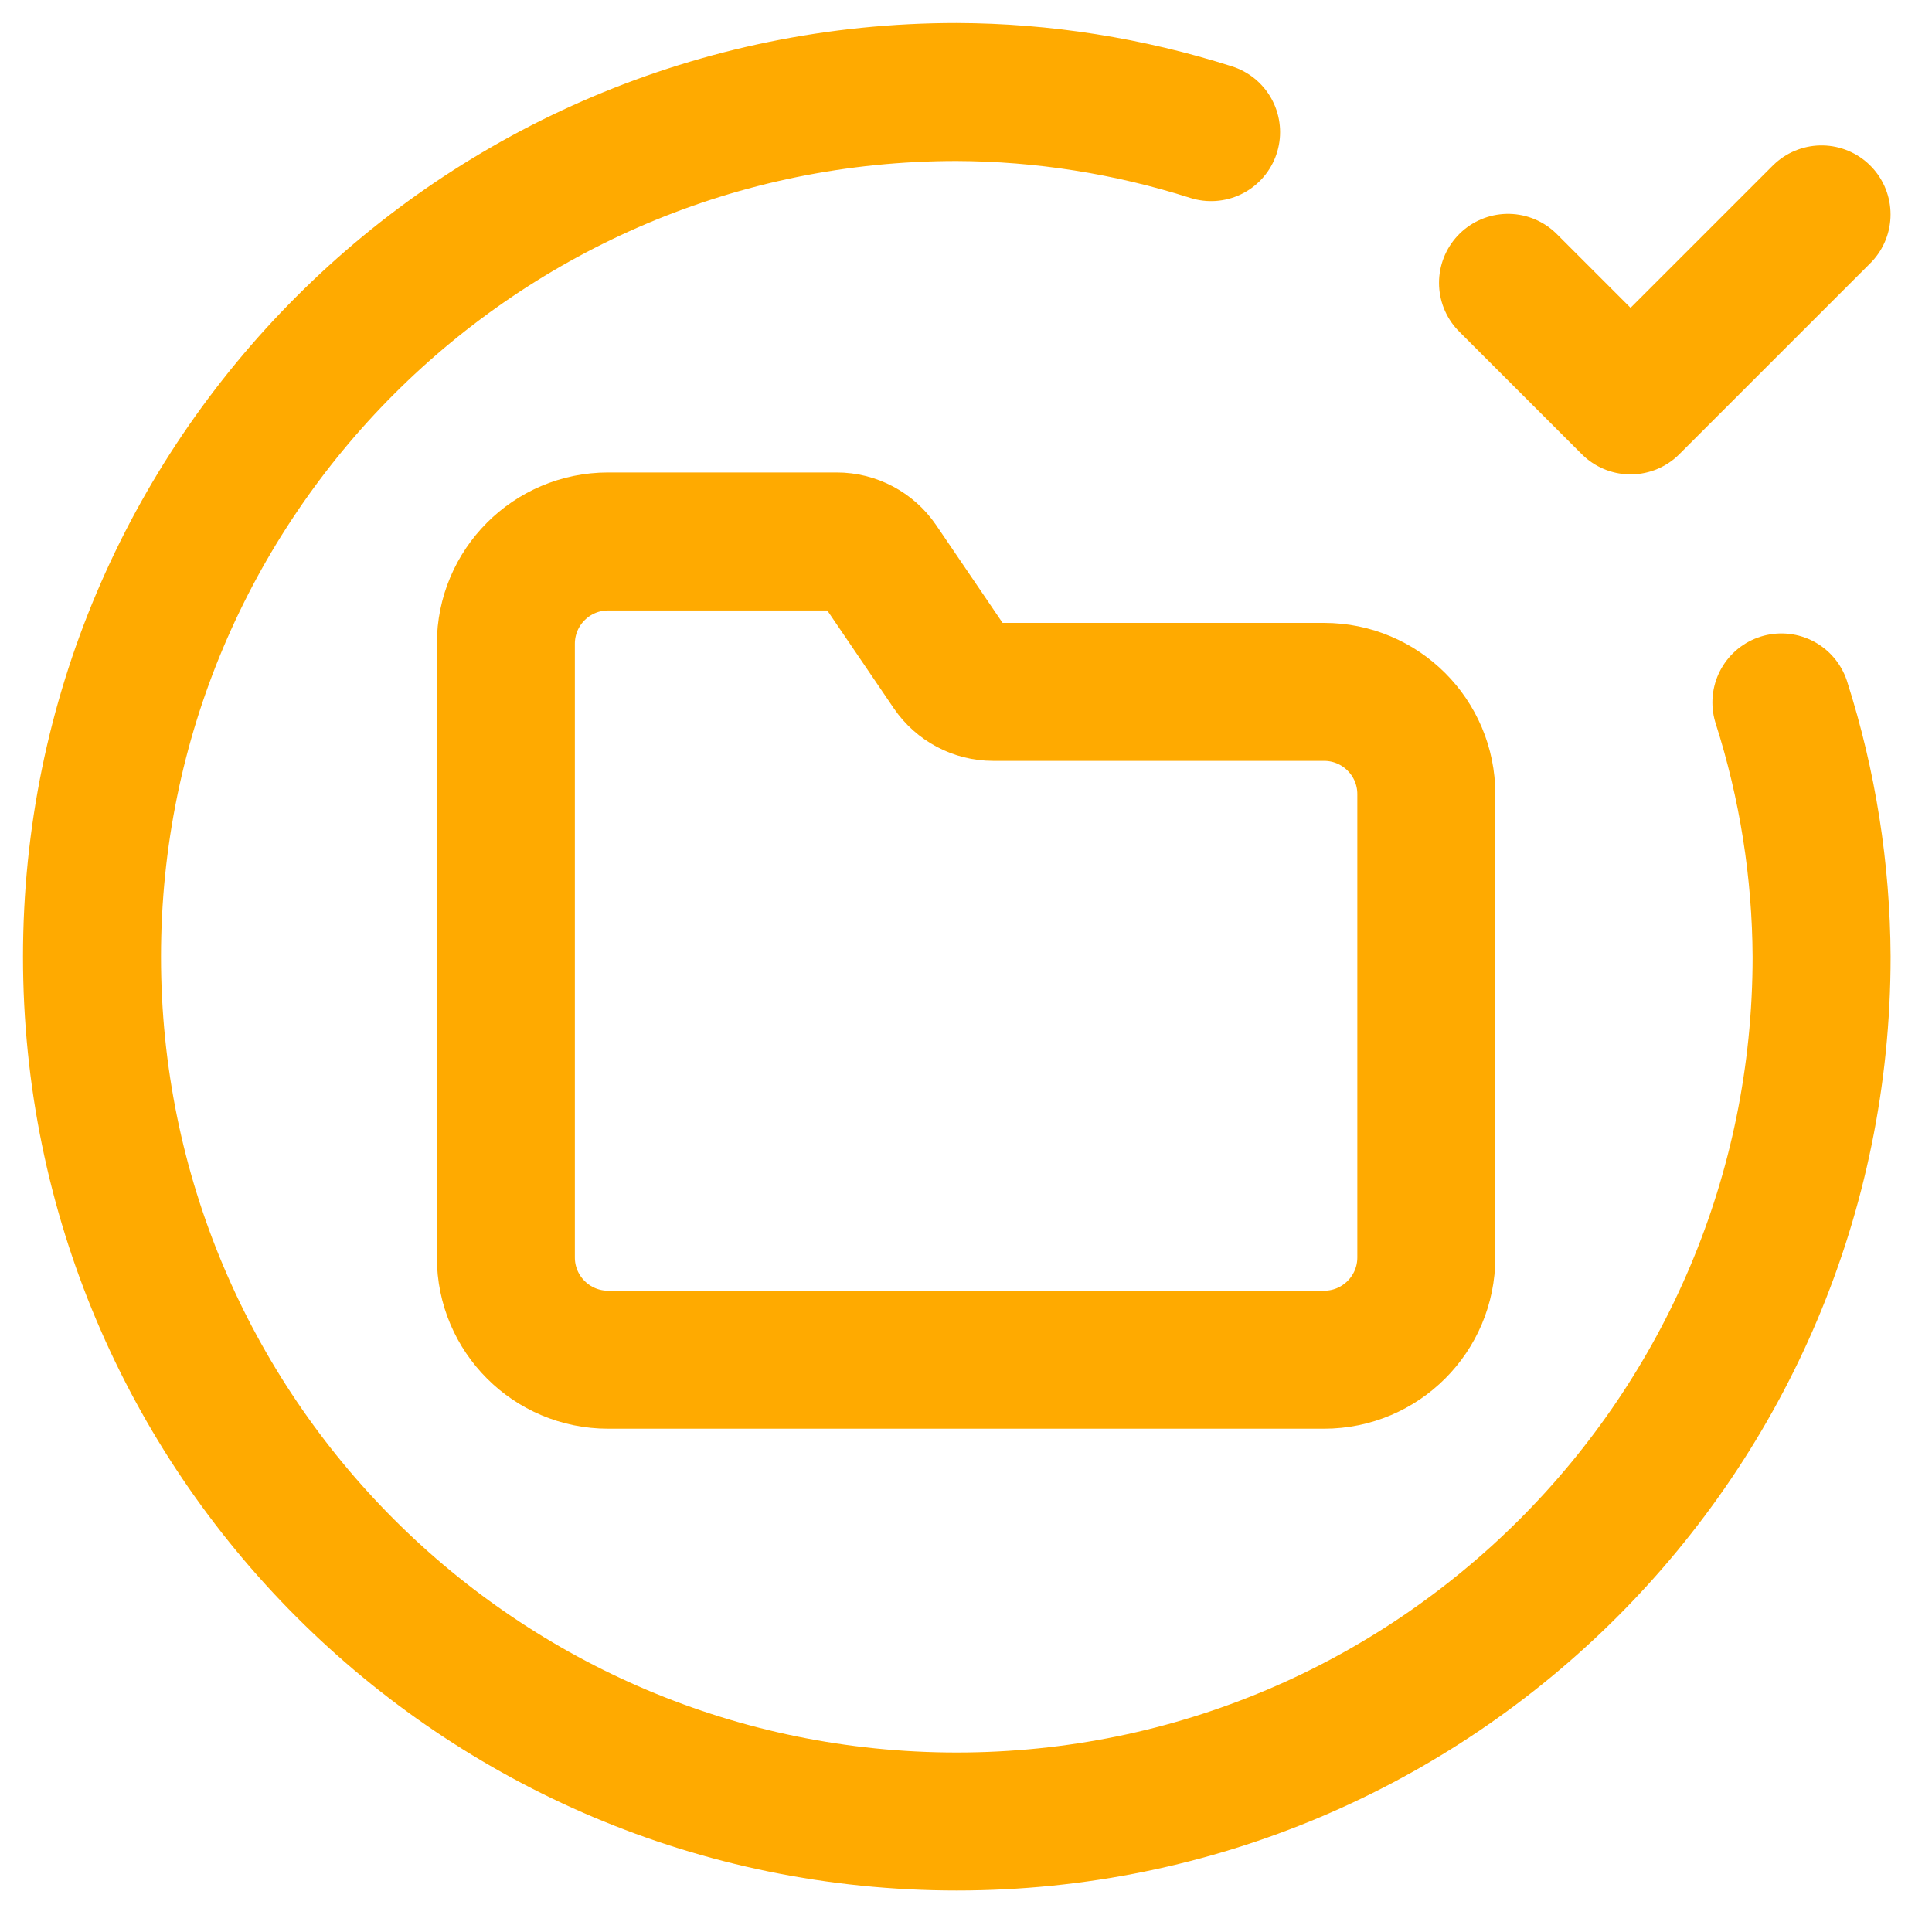 <svg width="42" height="42" viewBox="0 0 42 42" fill="none" xmlns="http://www.w3.org/2000/svg">
<path d="M38.726 15.27C39.297 17.058 39.591 18.922 39.6 20.799C39.6 31.182 31.182 39.598 20.799 39.598C10.418 39.598 2 31.182 2 20.799C2 10.416 10.418 2 20.799 2C22.676 2.007 24.541 2.303 26.328 2.872" stroke="#FFAA00" stroke-width="3" stroke-linecap="round" stroke-linejoin="round"/>
<path d="M39.599 4.661L35.447 8.813L32.783 6.149" stroke="#FFAA00" stroke-width="3" stroke-linecap="round" stroke-linejoin="round"/>
<path fill-rule="evenodd" clip-rule="evenodd" d="M28.784 15.041H21.59C21.223 15.041 20.878 14.858 20.671 14.555L19.11 12.258C18.902 11.954 18.558 11.771 18.19 11.771H13.22C11.992 11.771 10.997 12.767 10.997 13.996V27.335C10.997 28.564 11.992 29.559 13.22 29.559H28.784C30.012 29.559 31.007 28.564 31.007 27.335V17.264C31.007 16.036 30.012 15.041 28.784 15.041Z" stroke="#FFAA00" stroke-width="3" stroke-linecap="round" stroke-linejoin="round"/>
</svg>

